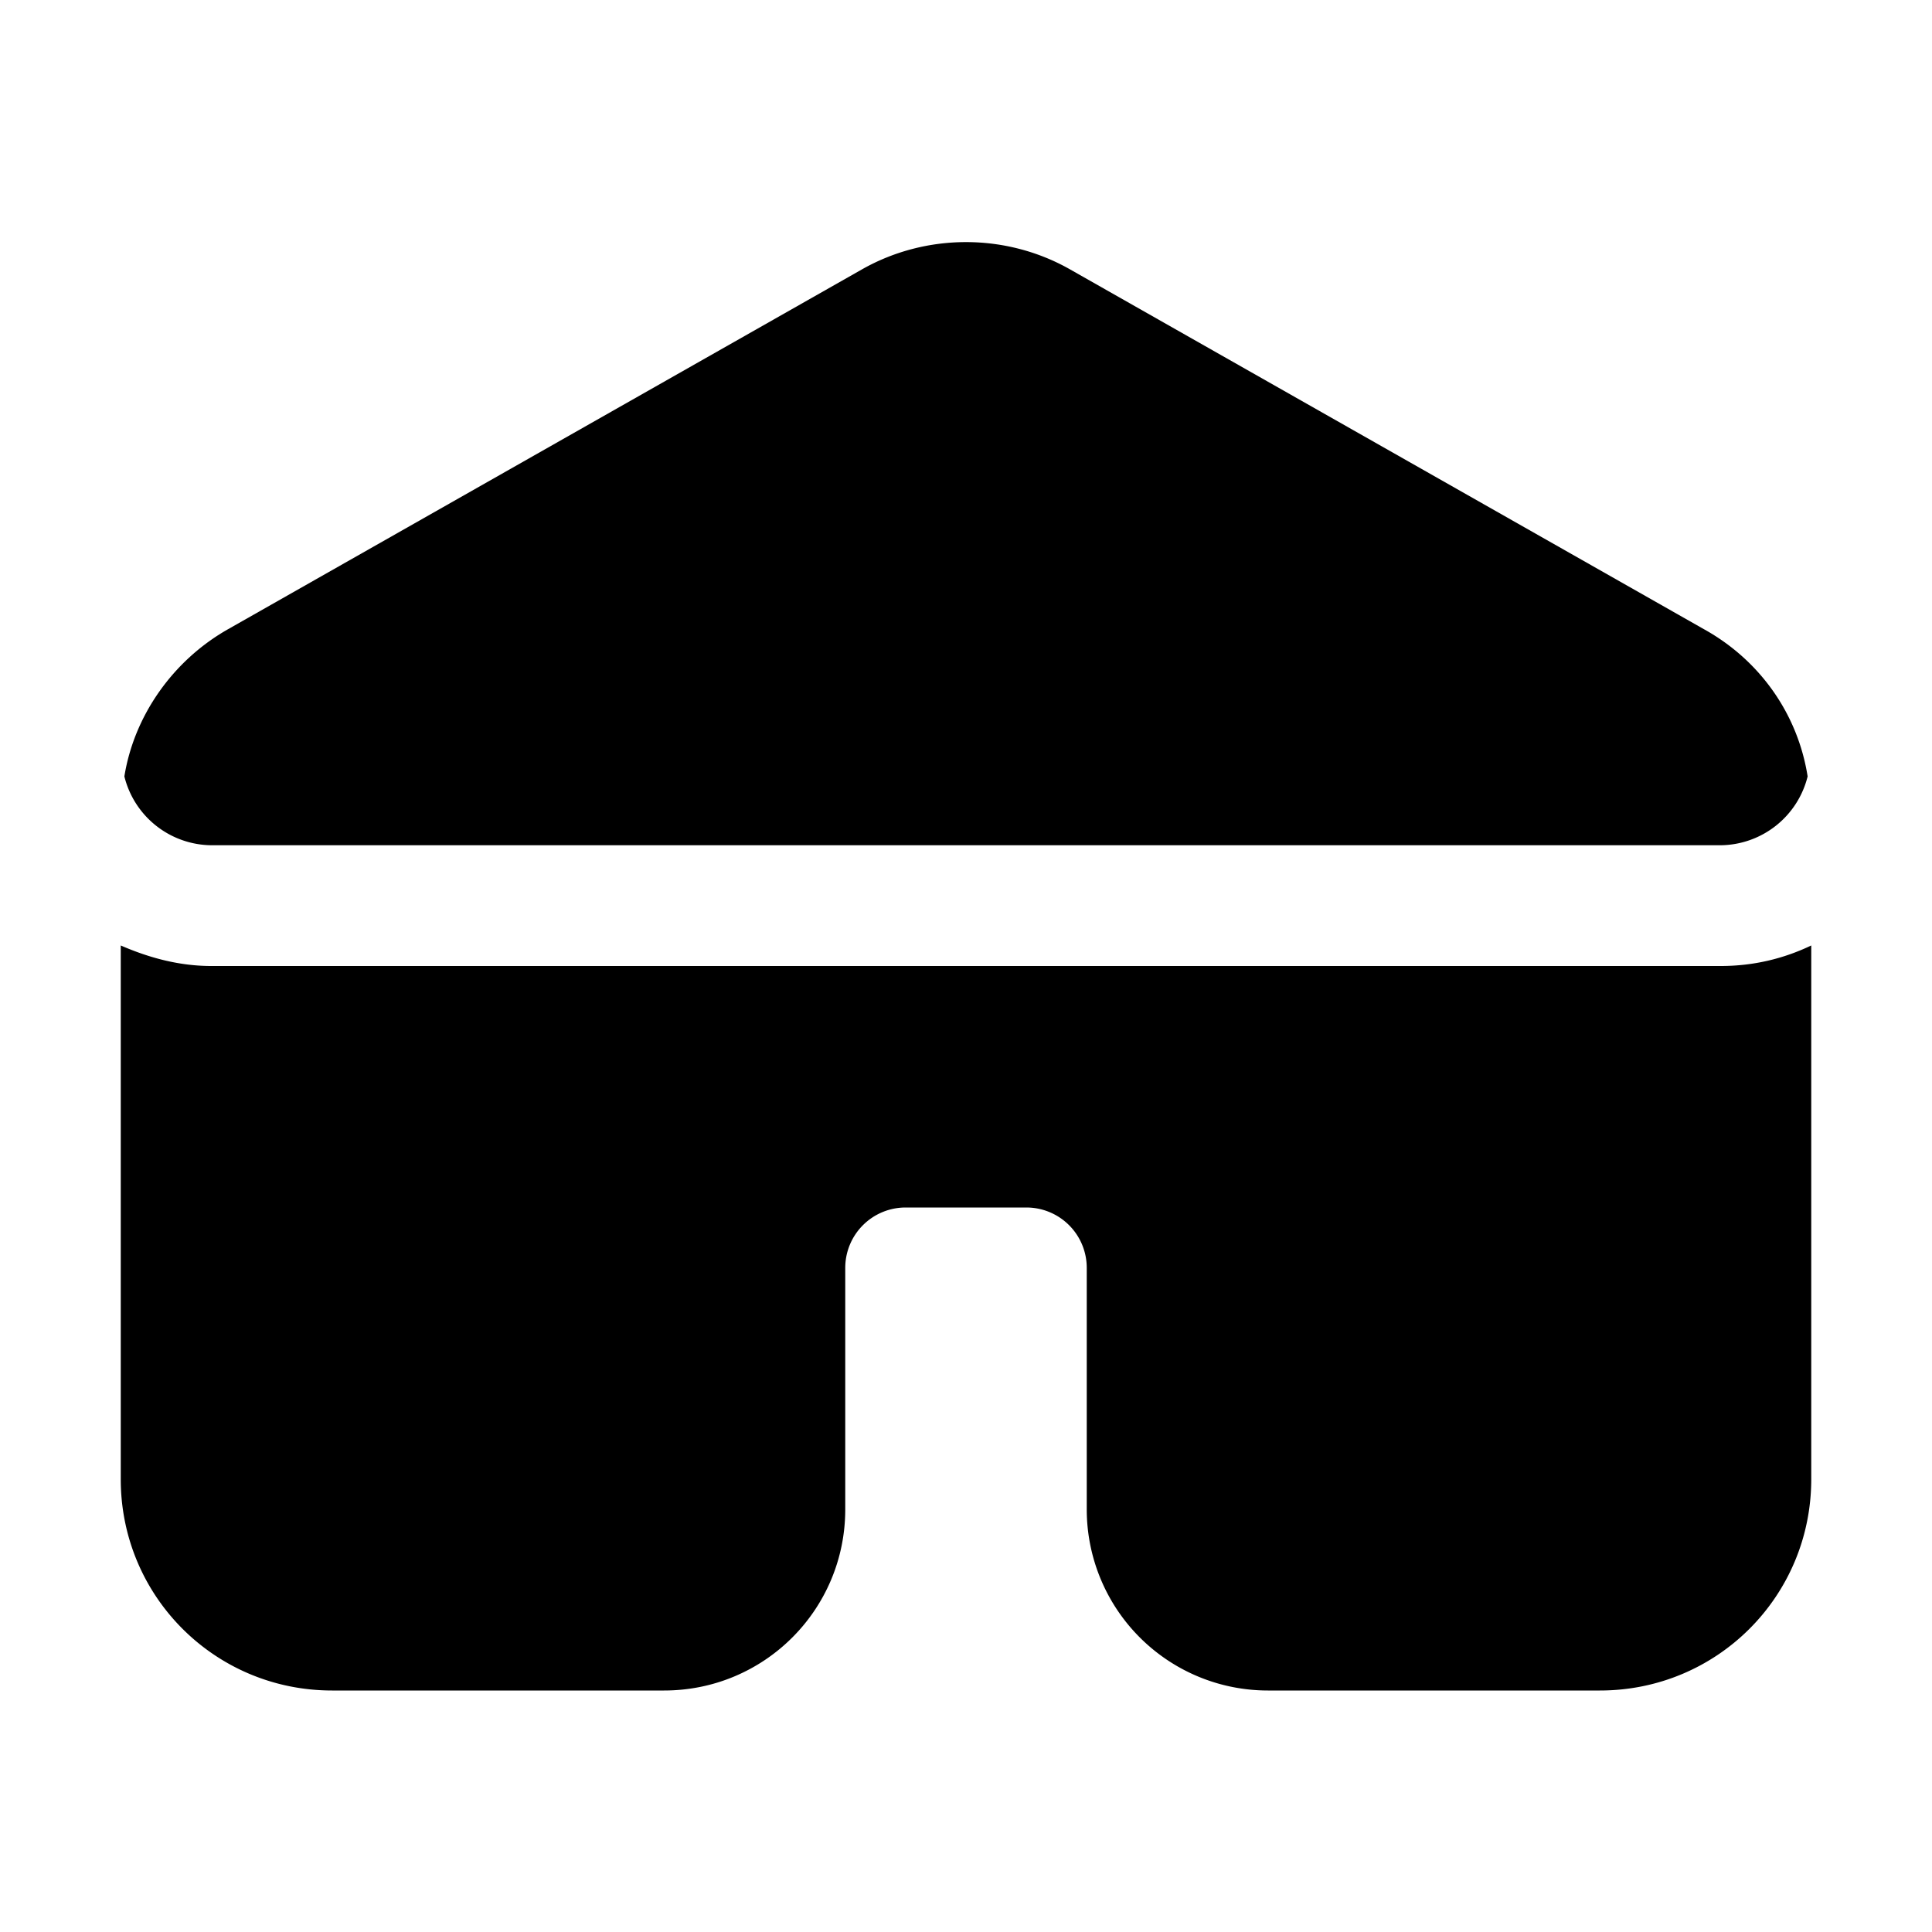 <svg width="16" height="16" viewBox="0 0 16 16" xmlns="http://www.w3.org/2000/svg"><path d="M15 12.25c0 .97-.78 1.75-1.75 1.75H10.5A1.5 1.5 0 0 1 9 12.5v-2a.5.5 0 0 0-.5-.5h-1a.5.5 0 0 0-.5.5v2c0 .83-.67 1.5-1.5 1.5H2.75C1.78 14 1 13.22 1 12.25V7.83c.23.1.48.17.75.17h12.5c.27 0 .52-.06.75-.17v4.42ZM7.14 2.23c.53-.3 1.19-.3 1.72 0l5.25 2.98c.47.26.78.71.86 1.22a.75.75 0 0 1-.72.57H1.75a.75.75 0 0 1-.72-.57c.08-.5.4-.96.86-1.22l5.25-2.98Z"/></svg>